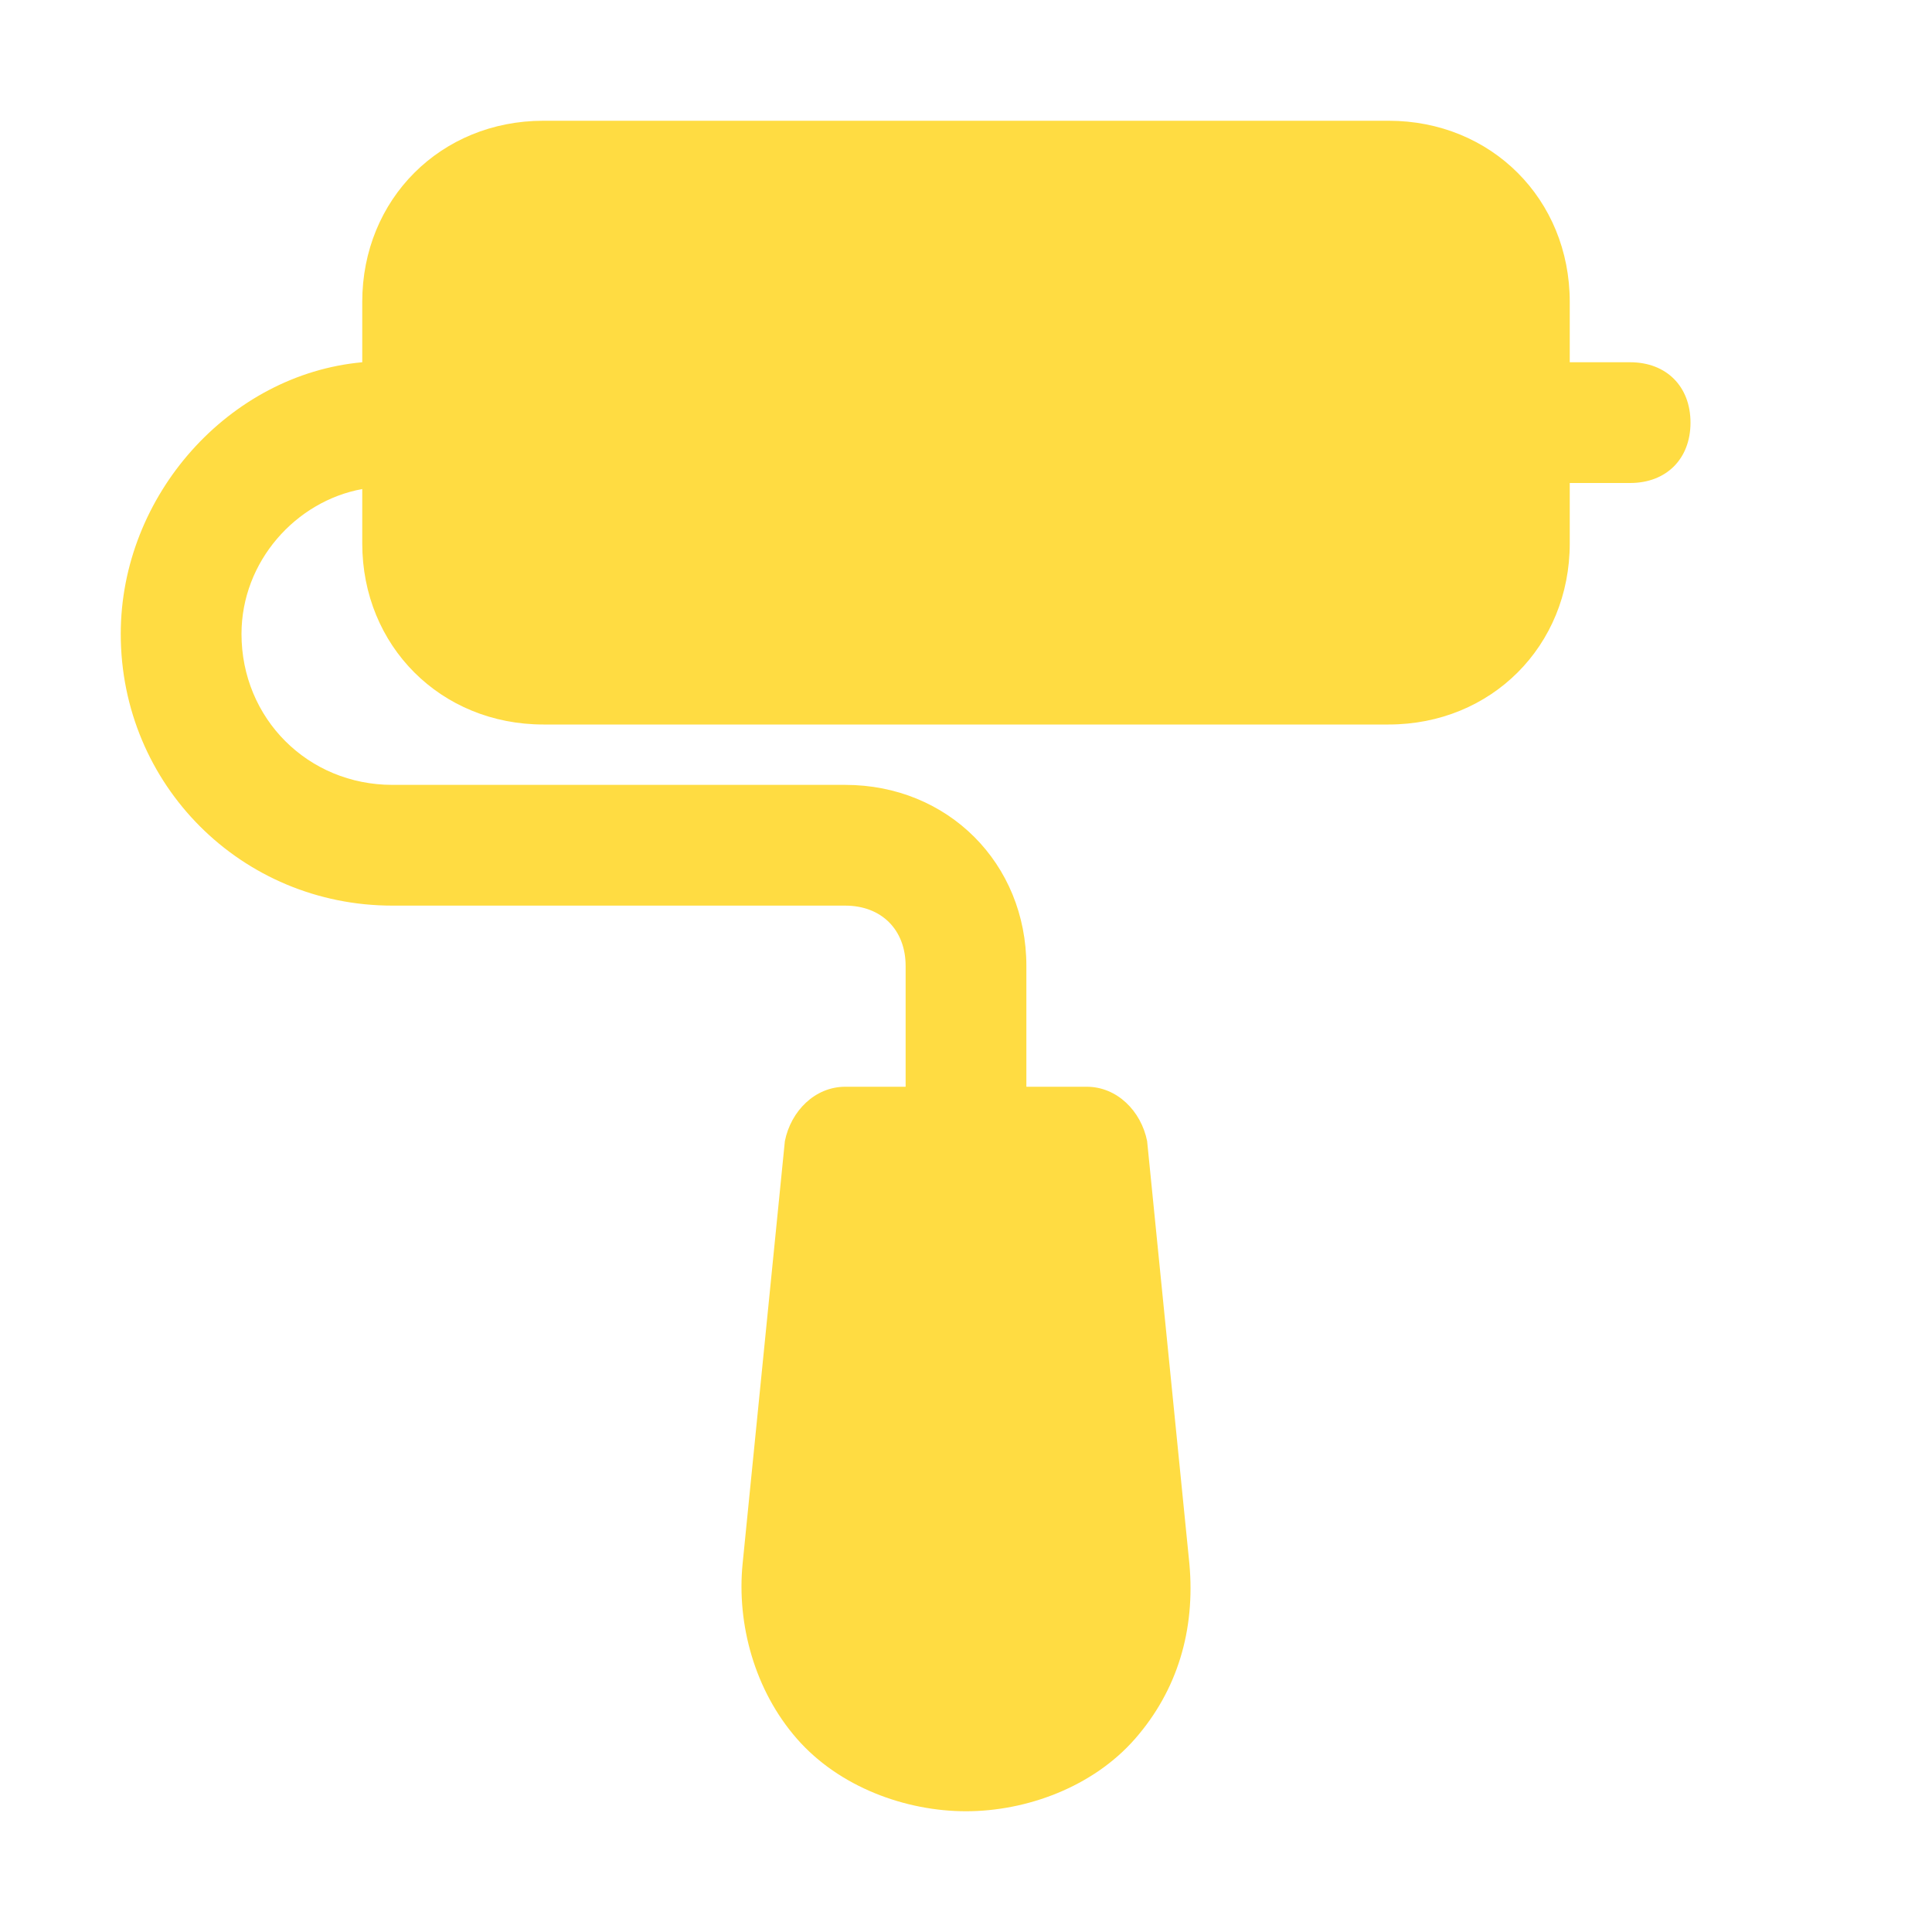 <svg xmlns="http://www.w3.org/2000/svg" xmlns:xlink="http://www.w3.org/1999/xlink" id="Icons" x="0px" y="0px" viewBox="0 0 32 32" style="enable-background:new 0 0 32 32;" xml:space="preserve"><style type="text/css">	.st0{fill:none;stroke:#000000;stroke-width:2;stroke-linecap:round;stroke-linejoin:round;stroke-miterlimit:10;}</style><path d="M27,6h-1V5c0-1.7-1.3-3-3-3H9C7.3,2,6,3.3,6,5v1c-2.2,0.2-4,2.2-4,4.5C2,13,4,15,6.5,15H14c0.6,0,1,0.4,1,1v2h-1 c-0.5,0-0.9,0.4-1,0.9l-0.7,7c-0.1,1,0.2,2.1,0.9,2.9C13.9,29.6,15,30,16,30s2.1-0.4,2.8-1.2c0.7-0.8,1-1.8,0.9-2.9l-0.7-7 c-0.1-0.5-0.5-0.9-1-0.9h-1v-2c0-1.7-1.3-3-3-3H6.5C5.1,13,4,11.9,4,10.5c0-1.2,0.9-2.2,2-2.4V9c0,1.7,1.3,3,3,3h14c1.7,0,3-1.3,3-3 V8h1c0.6,0,1-0.4,1-1S27.6,6,27,6z" id="id_101" style="fill: rgb(255, 220, 66);"></path></svg>